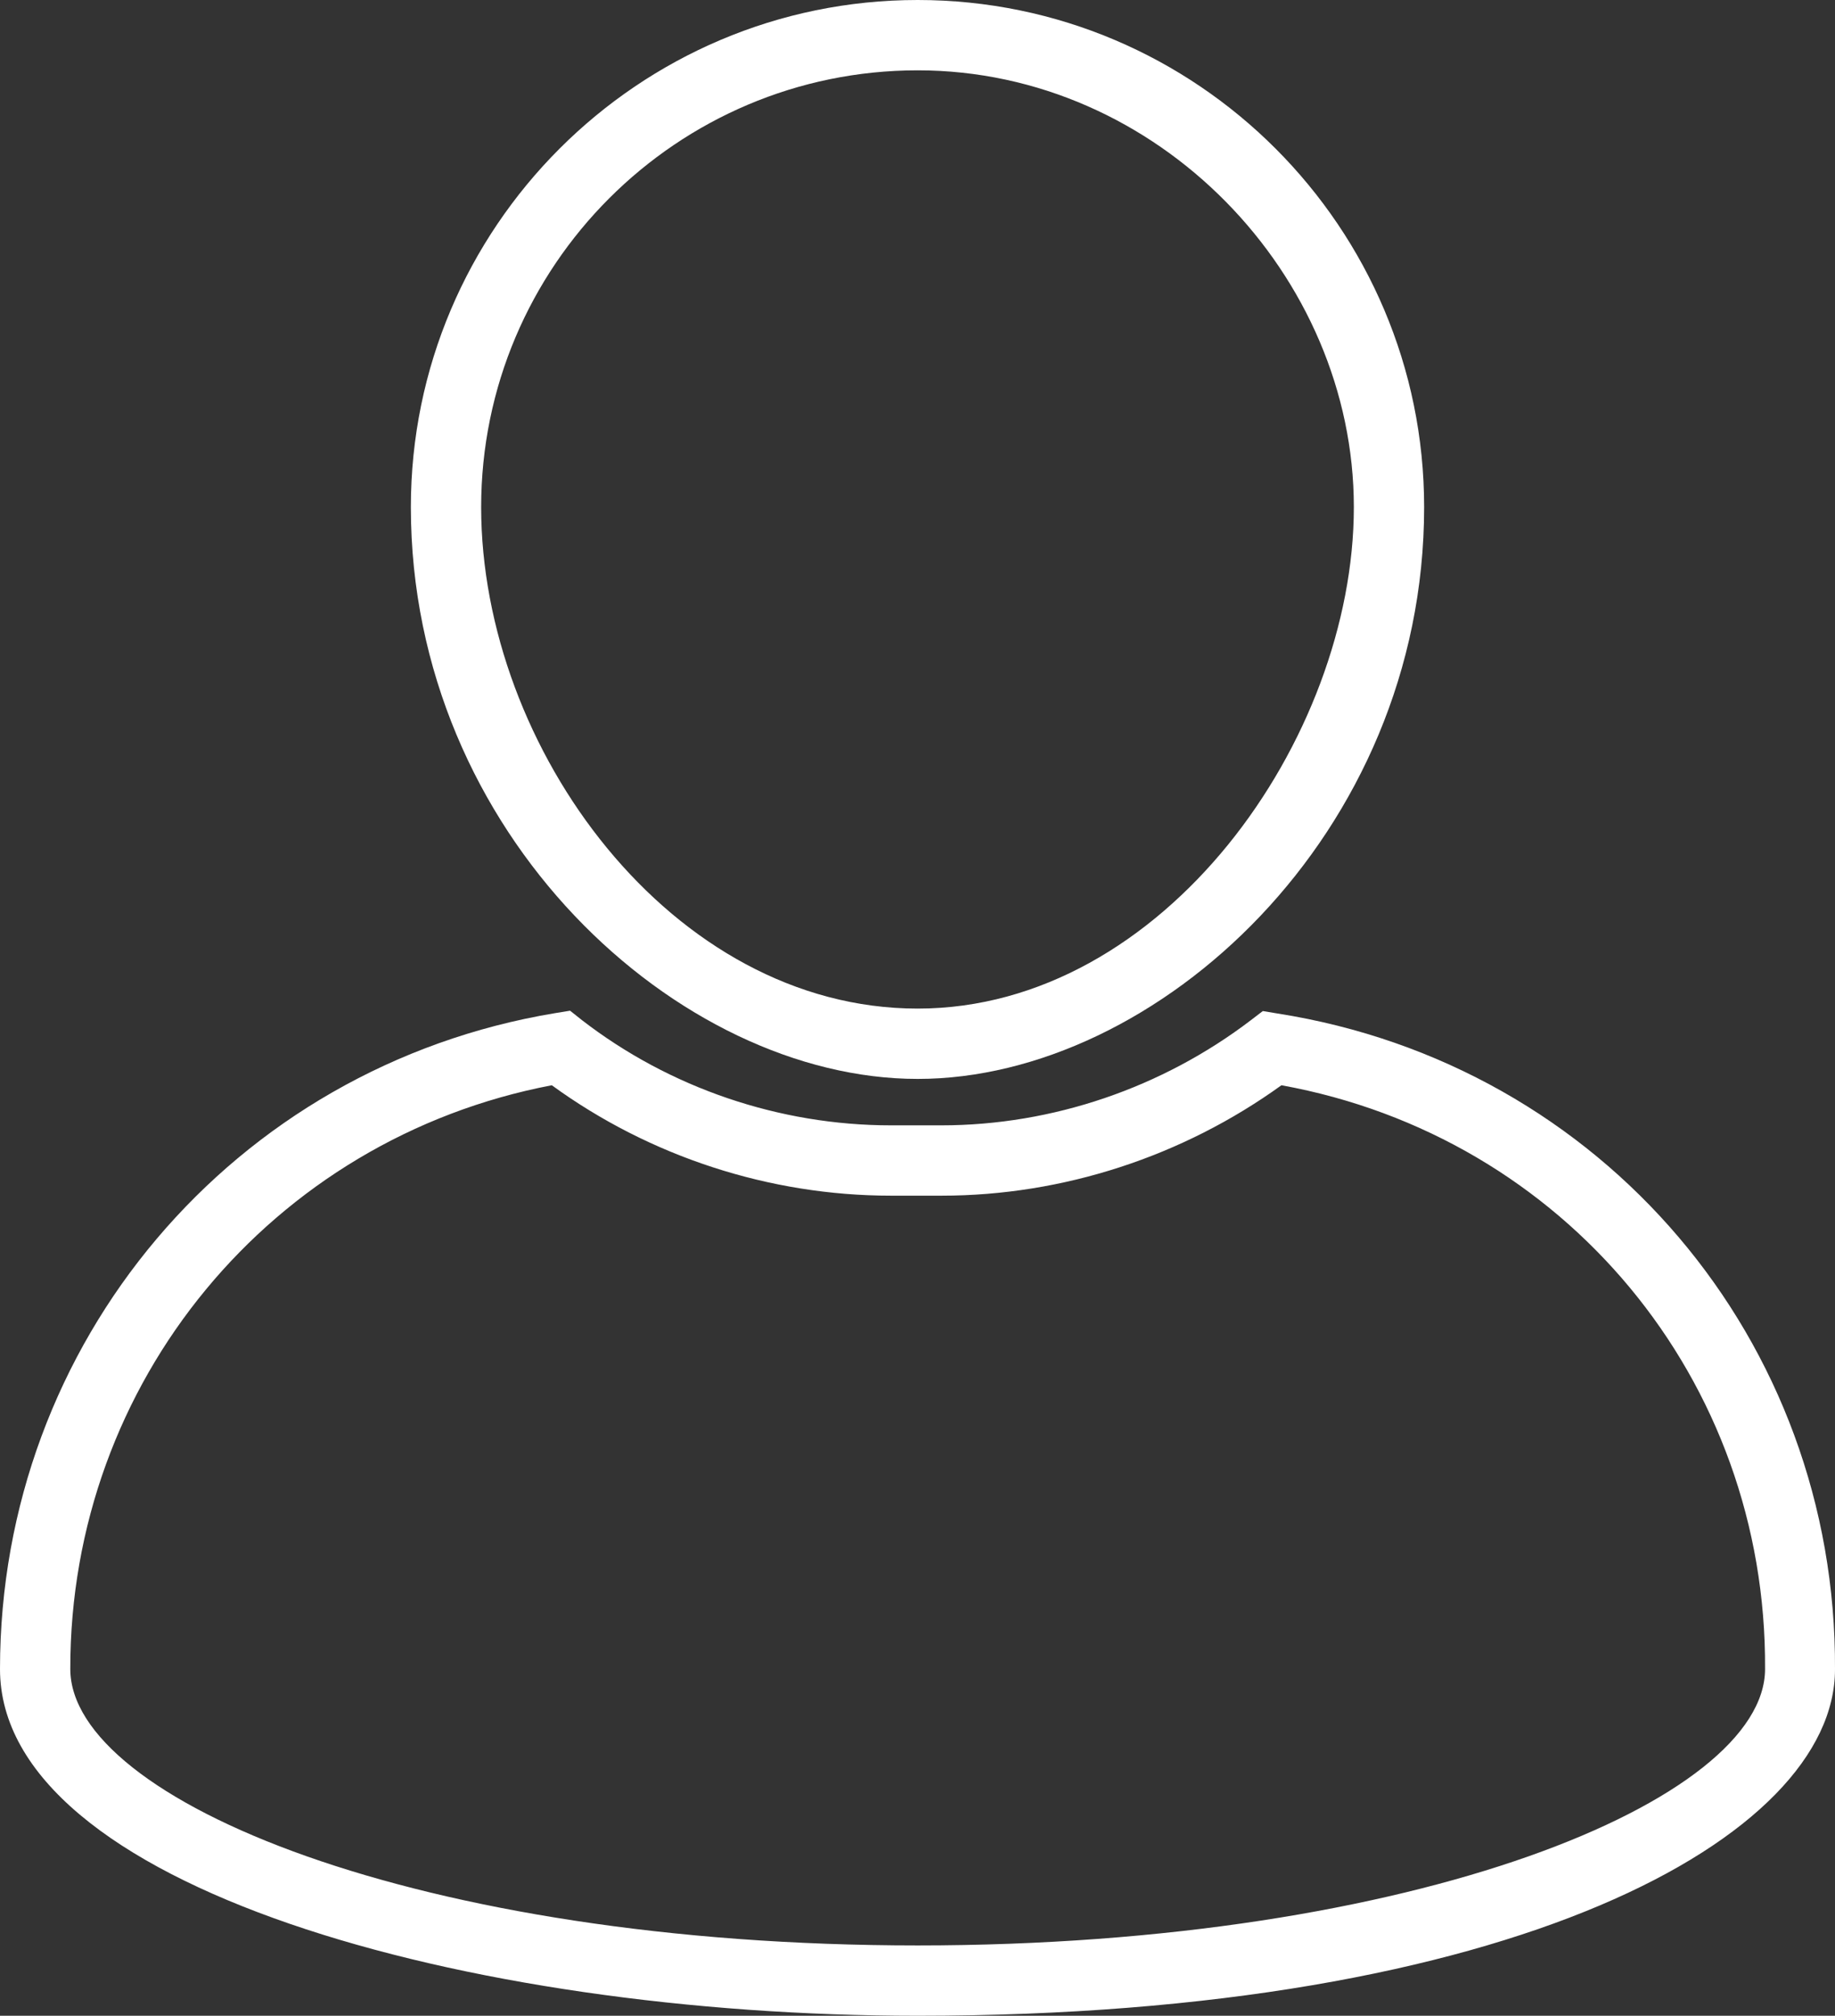 <?xml version="1.0" encoding="UTF-8"?>
<svg id="Ebene_1" data-name="Ebene 1" xmlns="http://www.w3.org/2000/svg" viewBox="0 0 52.21 57.32">
  <rect x="0" y="0" width="52.21" height="57.32" fill="#333333" stroke="none"/>
  <defs>
    <style>
      .cls-1 {
        fill: #fff;
        stroke-width: 0px;
      }
    </style>
  </defs>
  <g id="noun-person-4851855_weiss_Kontur" data-name="noun-person-4851855 weiss Kontur">
    <g id="Gruppe_419" data-name="Gruppe 419">
      <path class="cls-1" d="M26.11,30.68c-6.8,0-14.42-6.95-14.42-16.26C11.69,6.47,18.16,0,26.11,0s14.41,6.47,14.41,14.42c0,9.31-7.61,16.26-14.41,16.26ZM26.11,2c-6.85,0-12.42,5.57-12.42,12.42s5.42,14.26,12.42,14.26,12.41-7.67,12.41-14.26-5.57-12.42-12.41-12.42Z"/>
      <path class="cls-1" d="M26.11,57.32C13.27,57.32,0,53.63,0,47.46c0-9.28,6.63-17.13,15.79-18.65l.43-.07.34.27c2.5,1.93,5.62,2.99,8.79,2.99h1.43c3.17,0,6.29-1.07,8.81-2.99l.34-.26.42.07c9.24,1.45,15.91,9.3,15.86,18.65,0,4.77-9.15,9.85-26.11,9.85ZM15.7,30.86c-7.97,1.52-13.71,8.44-13.7,16.6,0,3.72,9.9,7.86,24.11,7.86s24.11-4.14,24.11-7.86c.05-8.23-5.71-15.14-13.76-16.6-2.8,2.02-6.21,3.14-9.67,3.14h-1.44c-3.45,0-6.86-1.11-9.65-3.14Z"/>
    </g>
  </g>
</svg>